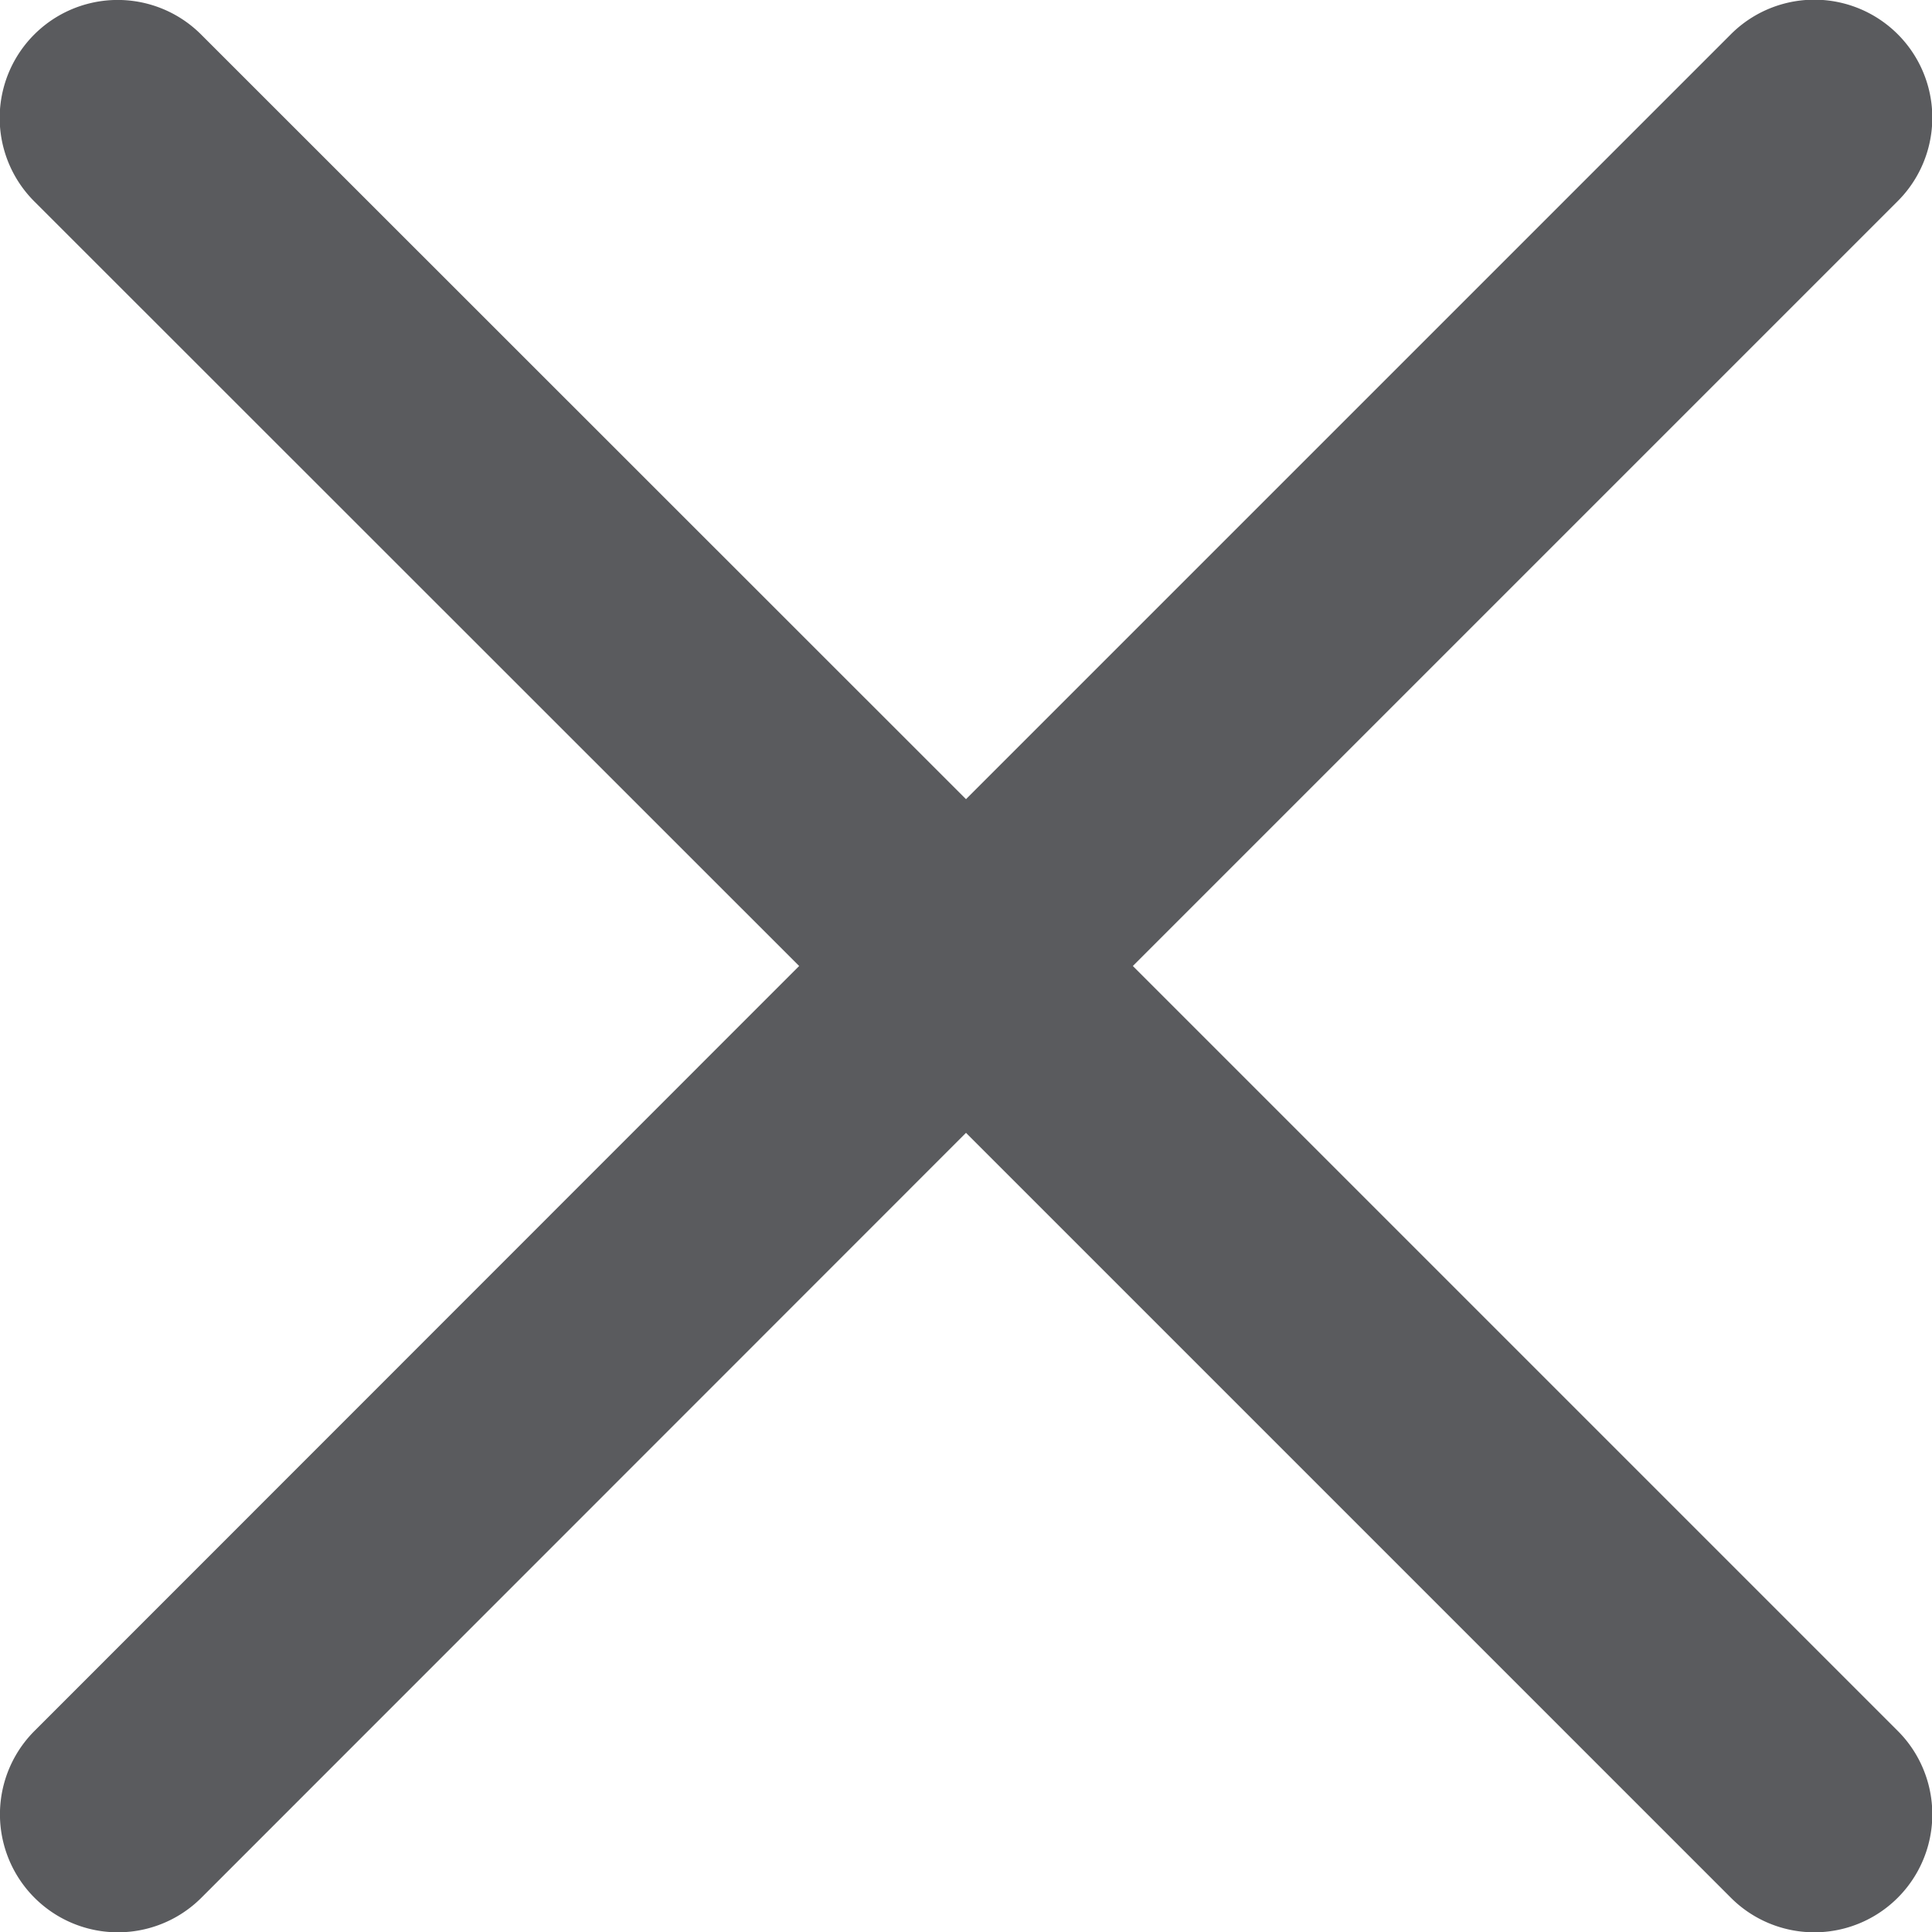 <svg id="Group_419" data-name="Group 419" xmlns="http://www.w3.org/2000/svg" xmlns:xlink="http://www.w3.org/1999/xlink" width="22" height="22" viewBox="0 0 22 22">
  <defs>
    <clipPath id="clip-path">
      <rect id="Rectangle_1579" data-name="Rectangle 1579" width="22" height="22" fill="#5a5b5e"/>
    </clipPath>
  </defs>
  <g id="Group_418" data-name="Group 418" clip-path="url(#clip-path)">
    <path id="Path_384" data-name="Path 384" d="M12.9,11l8.71-8.71a1.341,1.341,0,0,0-1.9-1.9L11,9.1,2.29.393a1.341,1.341,0,1,0-1.9,1.9L9.1,11,.393,19.71a1.341,1.341,0,1,0,1.9,1.9L11,12.9l8.71,8.71a1.341,1.341,0,0,0,1.9-1.9Z" transform="translate(0 0)" fill="#5a5b5e"/>
  </g>
</svg>
